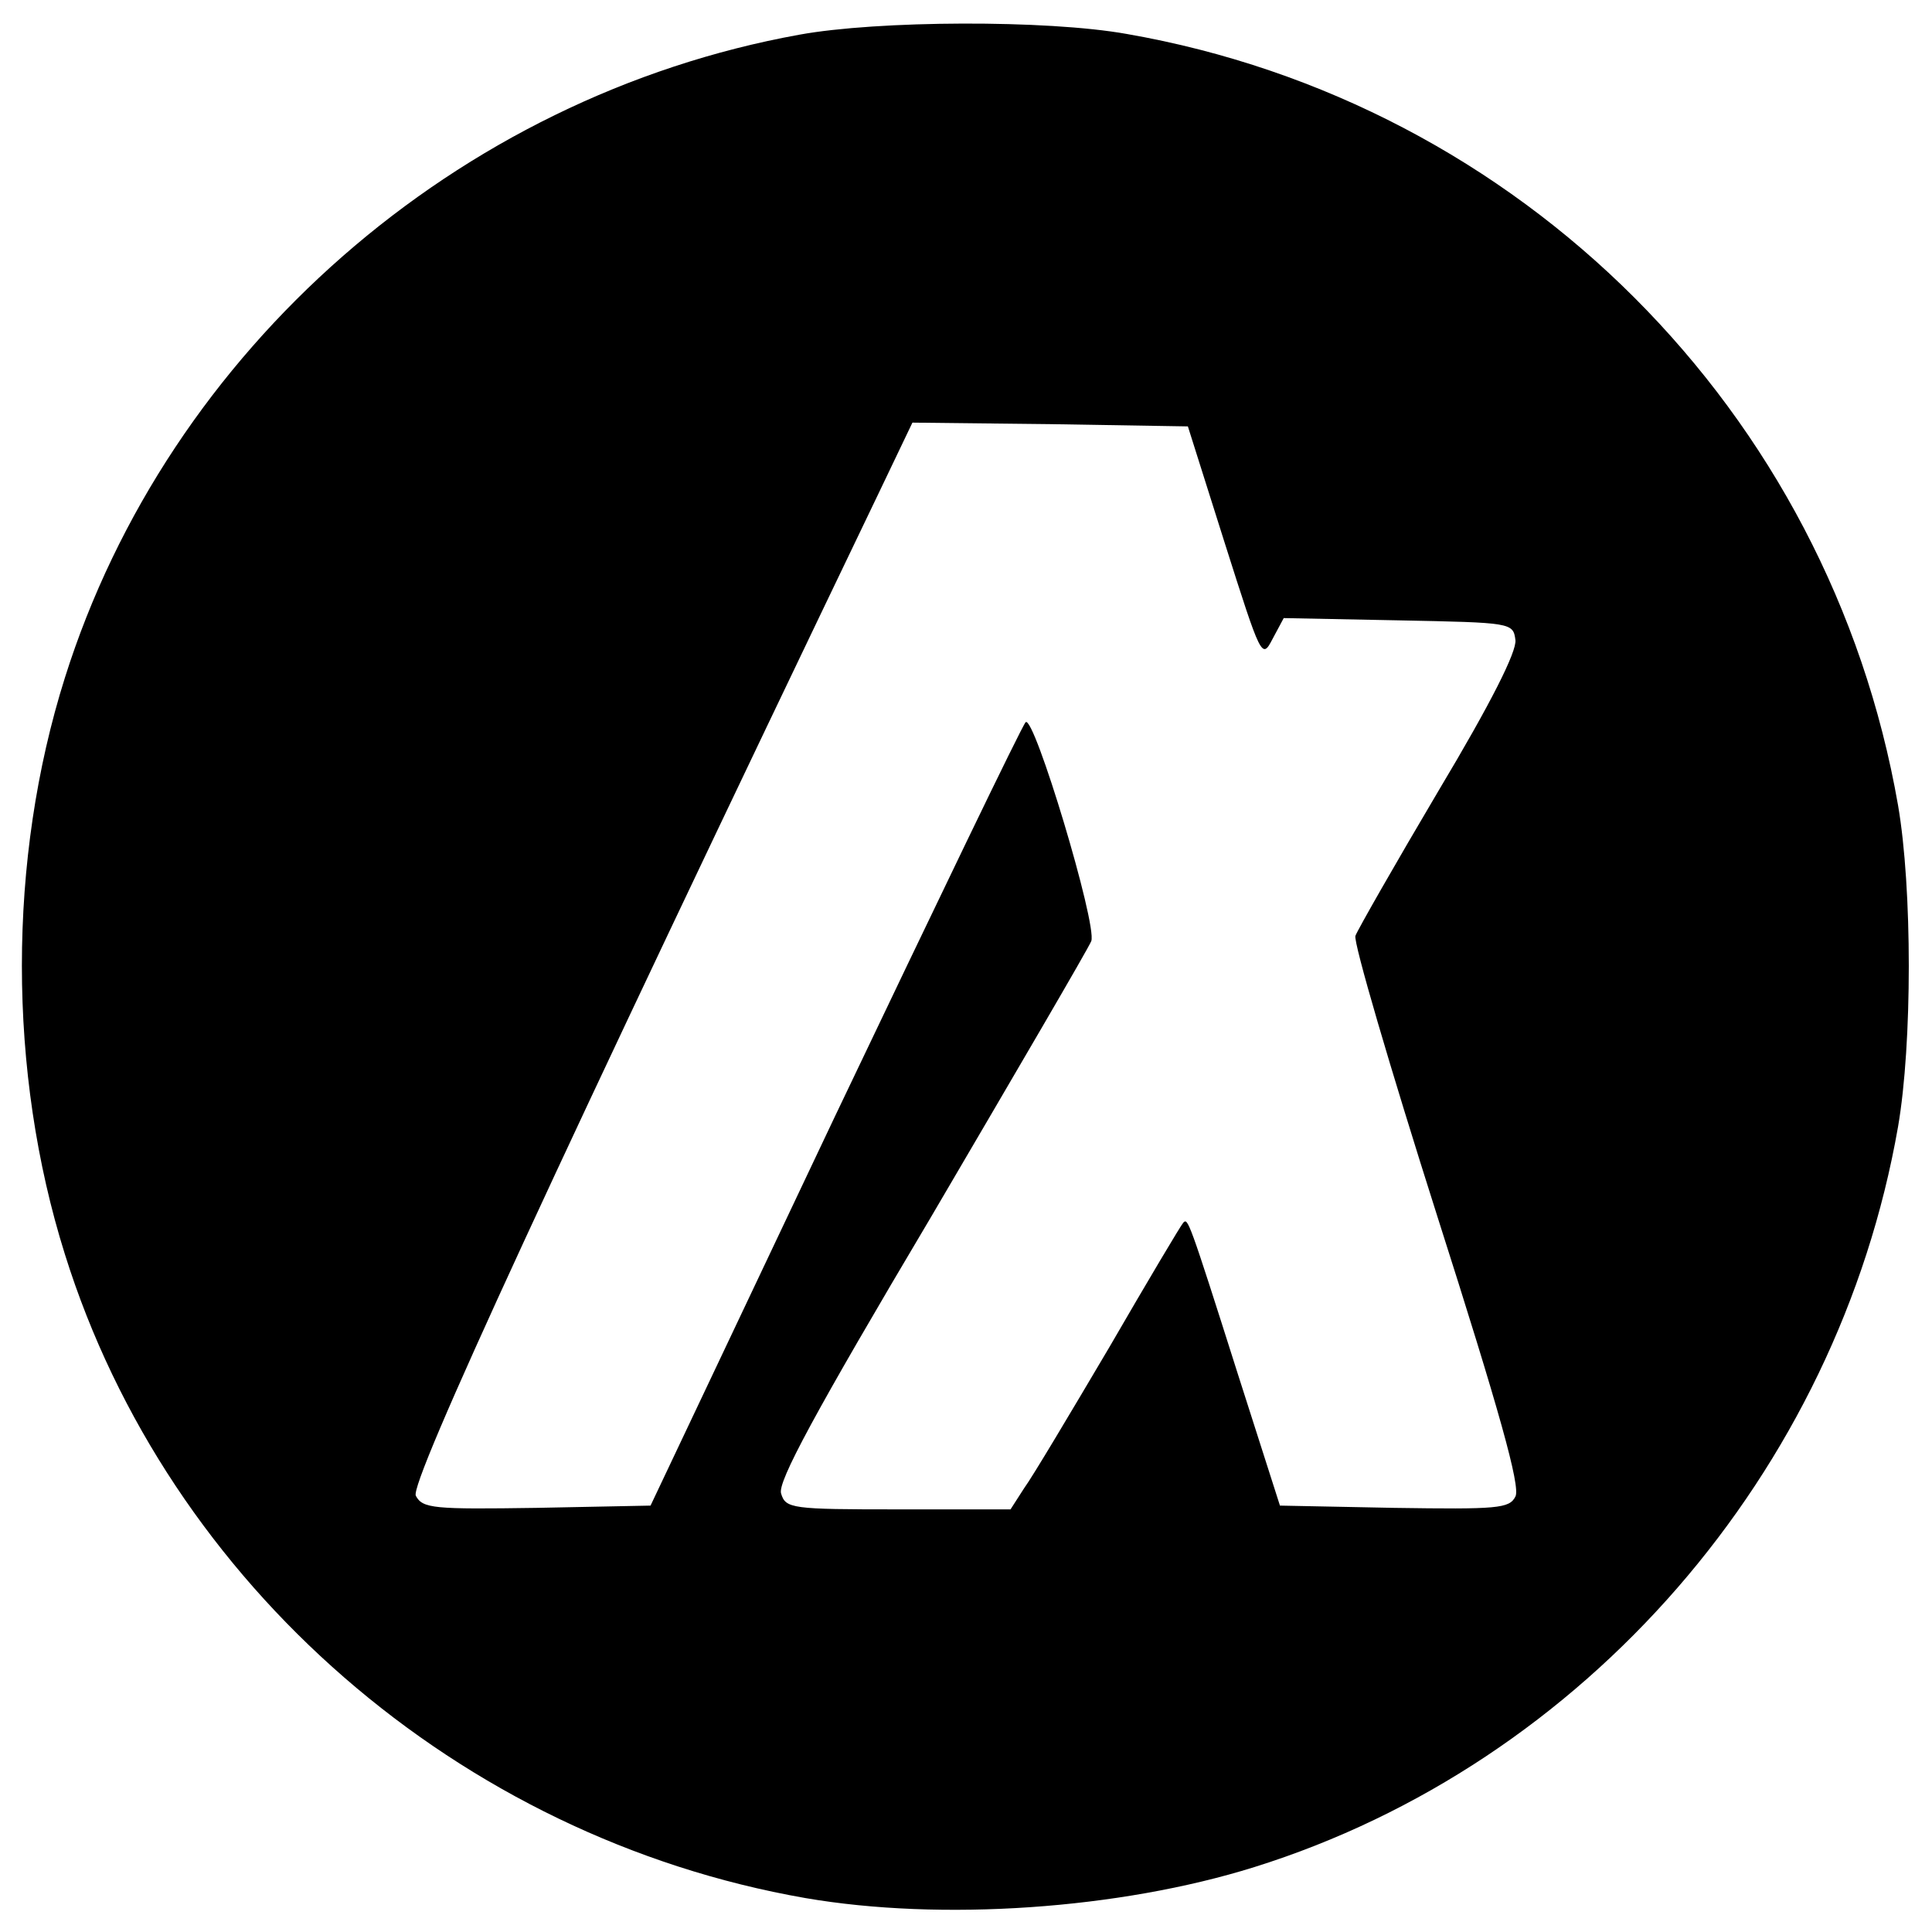 <?xml version="1.0" standalone="no"?>
<!DOCTYPE svg PUBLIC "-//W3C//DTD SVG 20010904//EN"
 "http://www.w3.org/TR/2001/REC-SVG-20010904/DTD/svg10.dtd">
<svg version="1.0" xmlns="http://www.w3.org/2000/svg"
 width="256pt" height="256pt" viewBox="0 0 256 256"
 preserveAspectRatio="xMidYMid meet">

<g transform="translate(0,256) scale(0.1,-0.1)"
fill="#000000" stroke="none">
<path d="M1059 2514 c-453 -82 -836 -417 -973 -852 -76 -241 -76 -522 0 -764
137 -438 523 -773 981 -853 180 -31 416 -15 595 41 438 137 773 523 853 981
19 110 19 316 0 426 -91 522 -500 931 -1022 1022 -106 19 -330 18 -434 -1z
m564 -674 c48 -151 49 -154 63 -127 l15 28 152 -3 c150 -3 152 -3 155 -26 2
-15 -32 -83 -102 -200 -58 -98 -107 -184 -110 -192 -3 -8 46 -175 108 -370 83
-260 111 -360 104 -373 -8 -16 -24 -17 -161 -15 l-151 3 -56 175 c-65 205 -66
206 -72 200 -3 -3 -47 -77 -98 -165 -52 -88 -102 -172 -113 -187 l-18 -28
-149 0 c-141 0 -149 1 -155 21 -5 15 44 106 199 367 112 191 208 355 212 365
8 22 -76 301 -87 290 -5 -5 -118 -240 -253 -523 l-244 -515 -151 -3 c-136 -2
-151 -1 -160 16 -9 16 188 443 614 1330 l44 92 182 -2 183 -3 49 -155z"/>
</g>
</svg>
